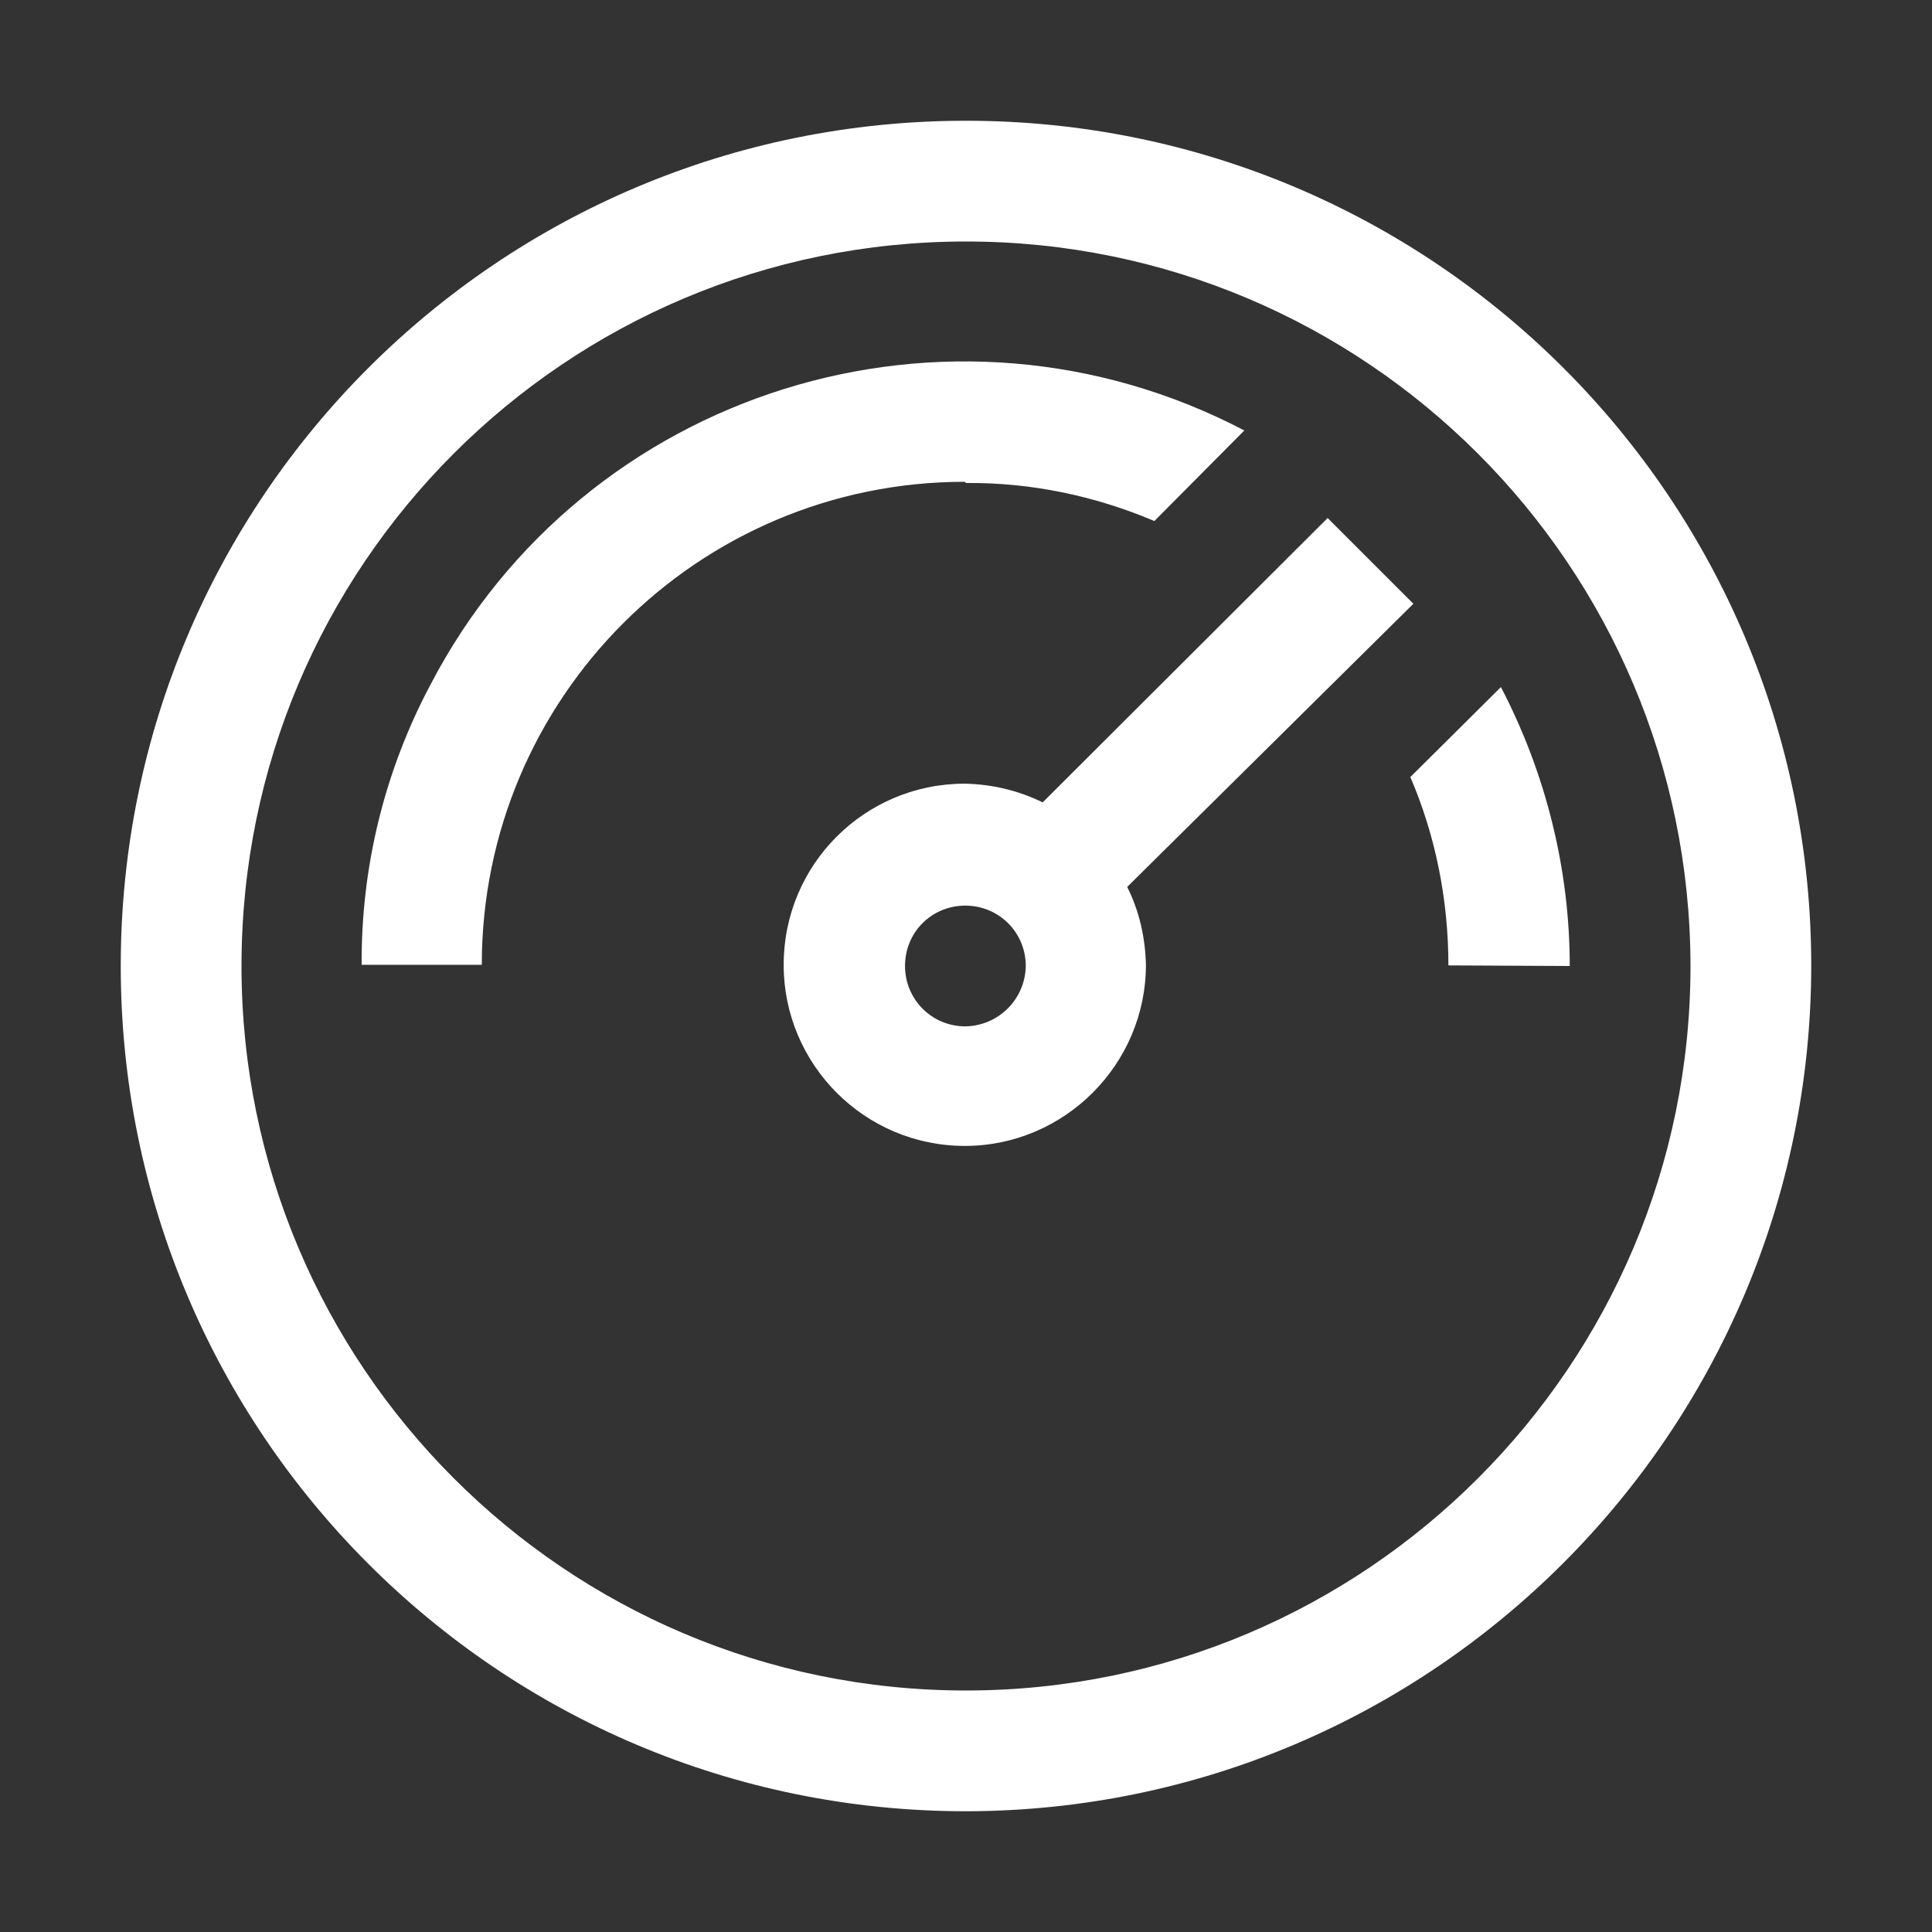 <svg width="32" height="32" viewBox="0 0 32 32" fill="none" xmlns="http://www.w3.org/2000/svg">
<rect x="0" y="0" width="32" height="32" fill="#333333" stroke="none"/>
<g clip-path="url(#clip0_712_2940)">
<path d="M26 16C26 14.39 25.6 12.8 24.86 11.38L23.36 12.87C23.78 13.85 23.99 14.91 23.99 15.99L26 16Z" fill="white"/>
<path d="M23.41 10L21.99 8.58L17.27 13.29C16.86 13.09 16.43 12.99 15.98 12.98C14.32 12.98 12.98 14.32 12.98 15.98C12.98 17.63 14.32 18.98 15.98 18.98C17.63 18.98 18.98 17.63 18.98 15.98C18.97 15.53 18.87 15.09 18.67 14.69L23.41 10ZM15.99 17C15.43 17 14.99 16.55 14.99 16C14.99 15.44 15.43 15 15.99 15C16.54 15 16.99 15.44 16.99 16C16.98 16.55 16.54 16.99 15.99 17Z" fill="white"/>
<path d="M16 8C17.07 7.99 18.13 8.21 19.12 8.63L20.61 7.13C15.72 4.57 9.68 6.45 7.13 11.34C6.37 12.77 5.98 14.36 5.99 15.98H7.99H7.98C7.98 11.56 11.56 7.98 15.98 7.98L16 8Z" fill="white"/>
<path d="M16 30C8.26 30 2 23.73 2 16C2 8.26 8.26 2 16 2C23.73 2 30 8.26 30 16C29.99 23.72 23.72 29.99 16 30ZM16 4C9.37 4 4 9.37 4 16C4 22.62 9.37 28 16 28C22.62 28 28 22.62 28 16V15.999C27.99 9.369 22.62 4 16 4Z" fill="white"/>
</g>
<defs>
<clipPath id="clip0_712_2940">
<rect width="32" height="32" fill="white"/>
</clipPath>
</defs>
</svg>

